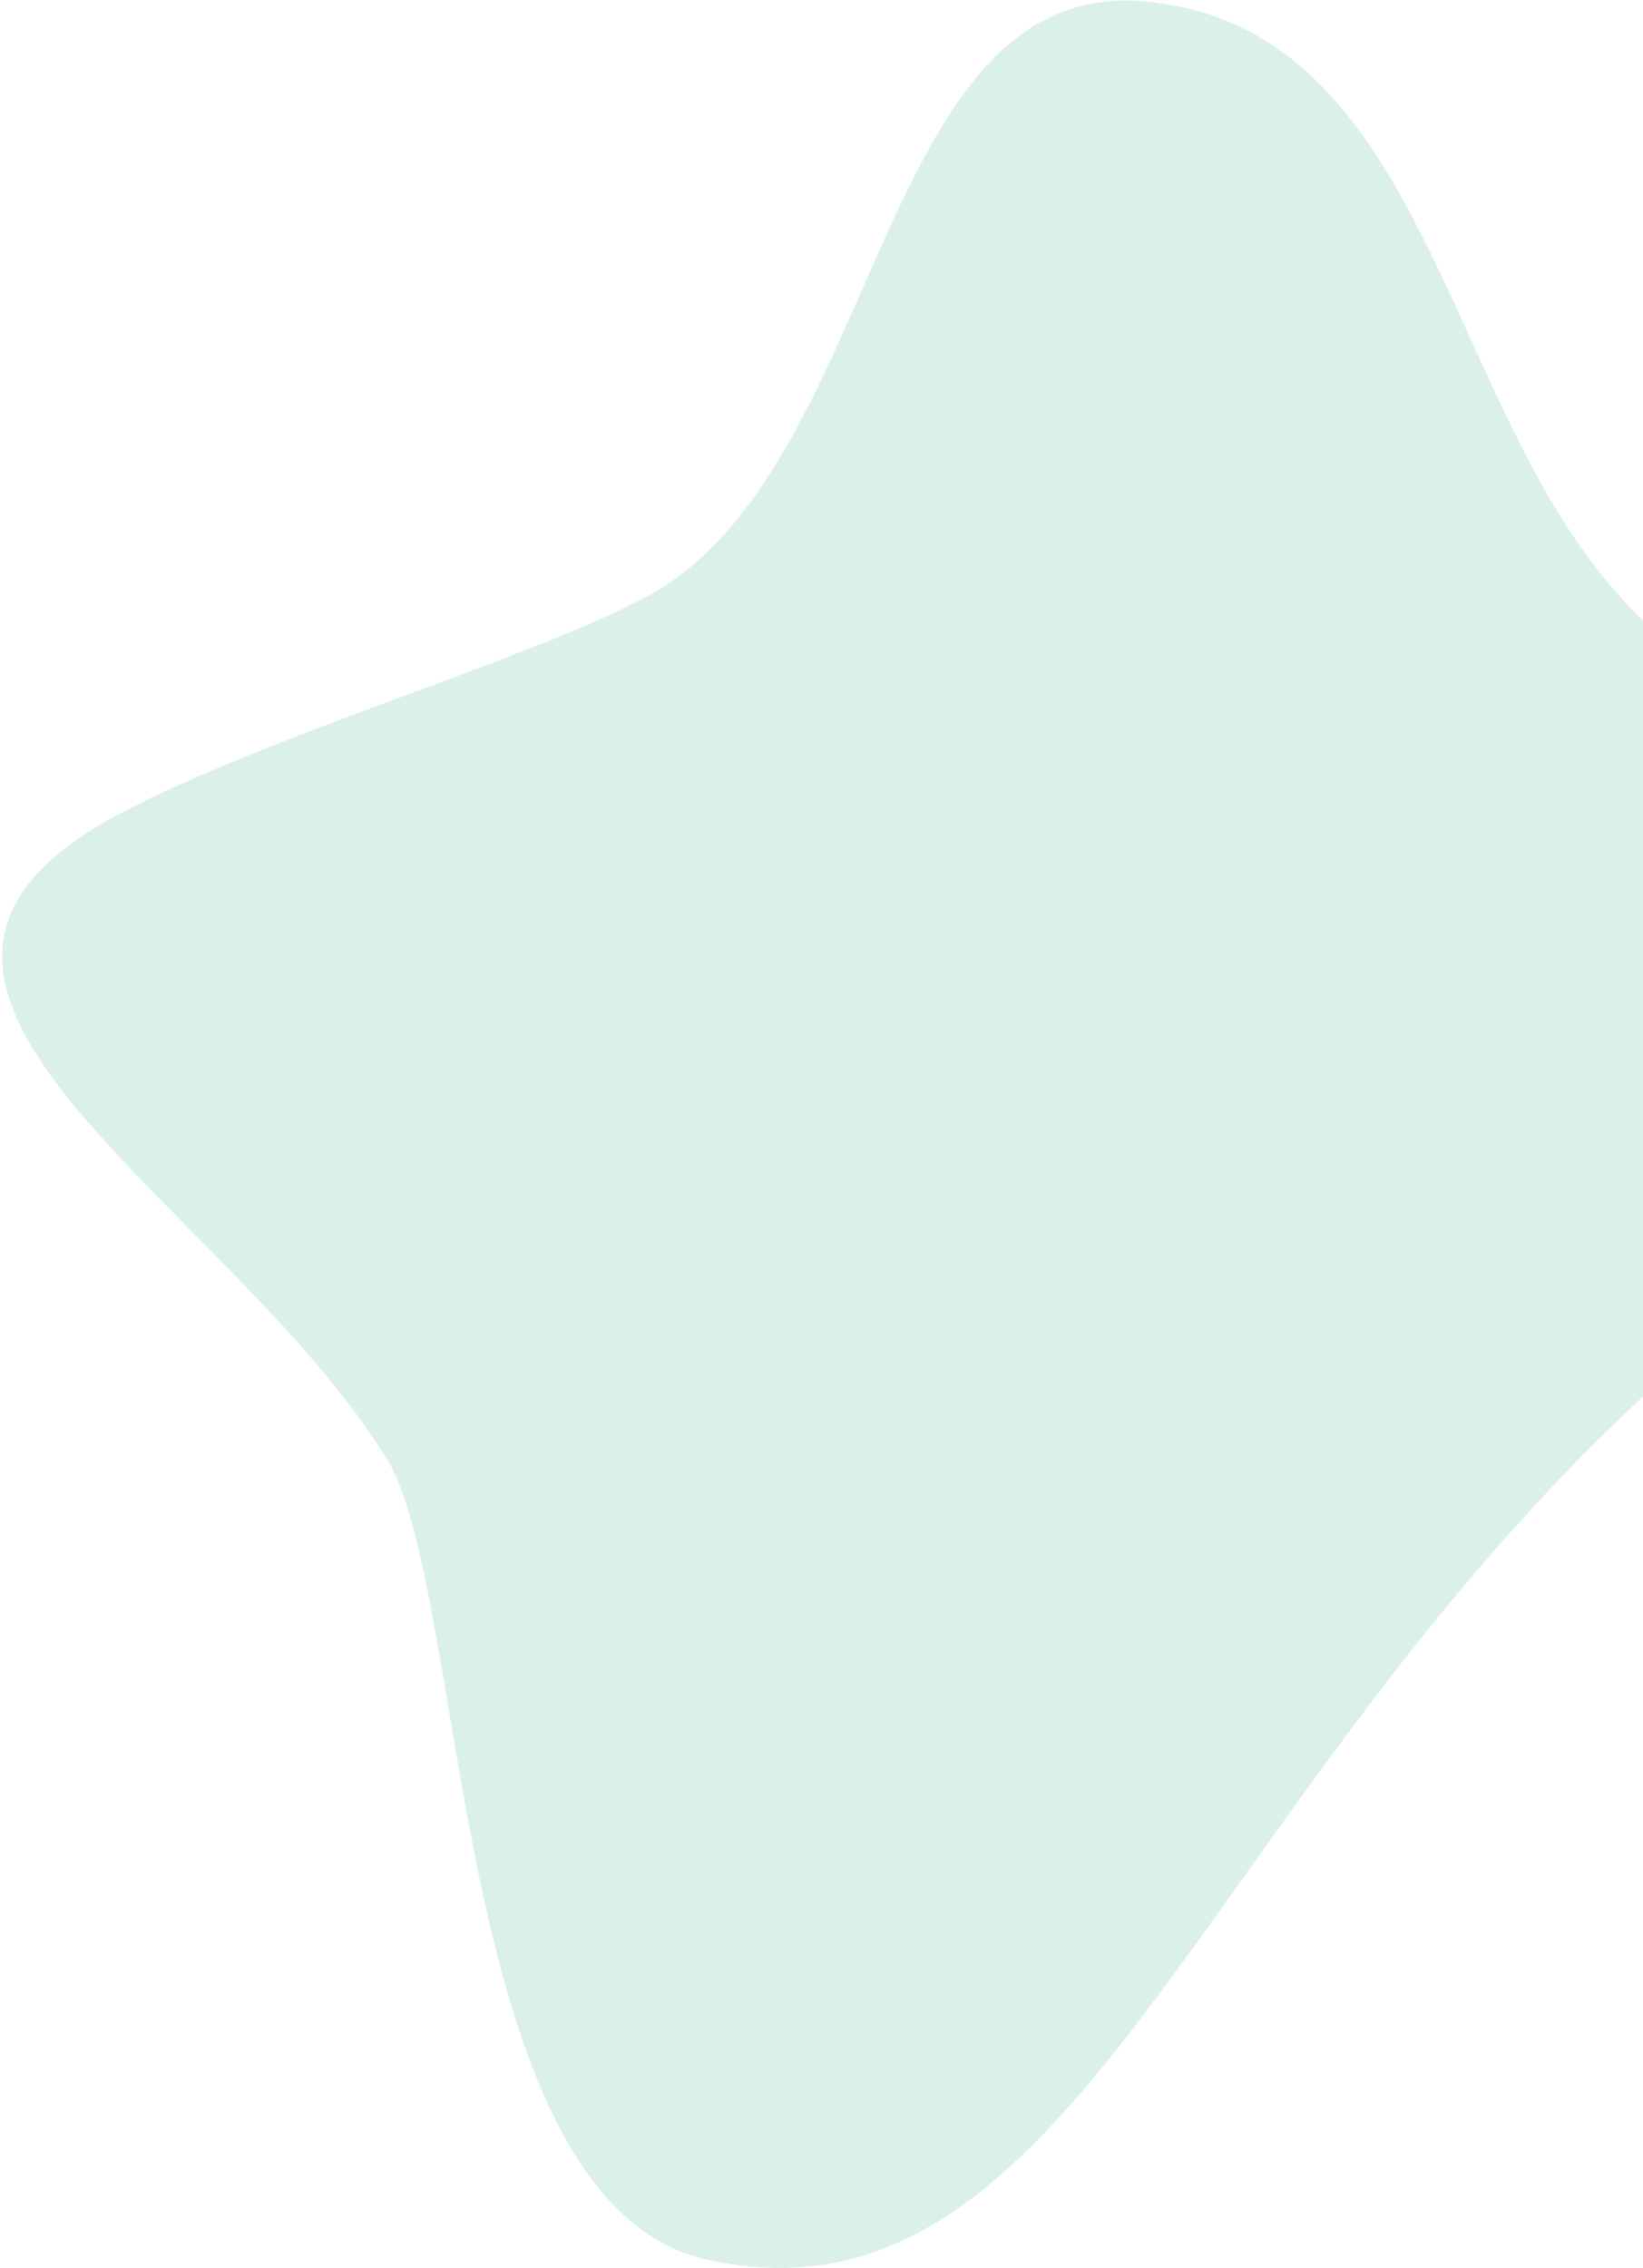 <svg width="523" height="722" viewBox="0 0 523 722" fill="none" xmlns="http://www.w3.org/2000/svg">
<g style="mix-blend-mode:multiply">
<path d="M225.23 719.346C143.275 701.314 149.381 506.598 122.951 464.092C71.007 380.699 -64.86 313.252 38.437 258.84C86.272 233.69 168.028 210.079 205.367 190.189C281.069 150.228 278.21 -6.877 363.917 0.432C449.625 7.741 458.58 115.97 507.257 179.748C539.395 221.945 589.414 241.821 627.224 276.784C653.213 300.846 658.644 350.084 621.446 371.451C391.954 504.194 364.264 749.868 225.23 719.346Z" fill="#4FB598" fill-opacity="0.2"/>
</g>
</svg>
